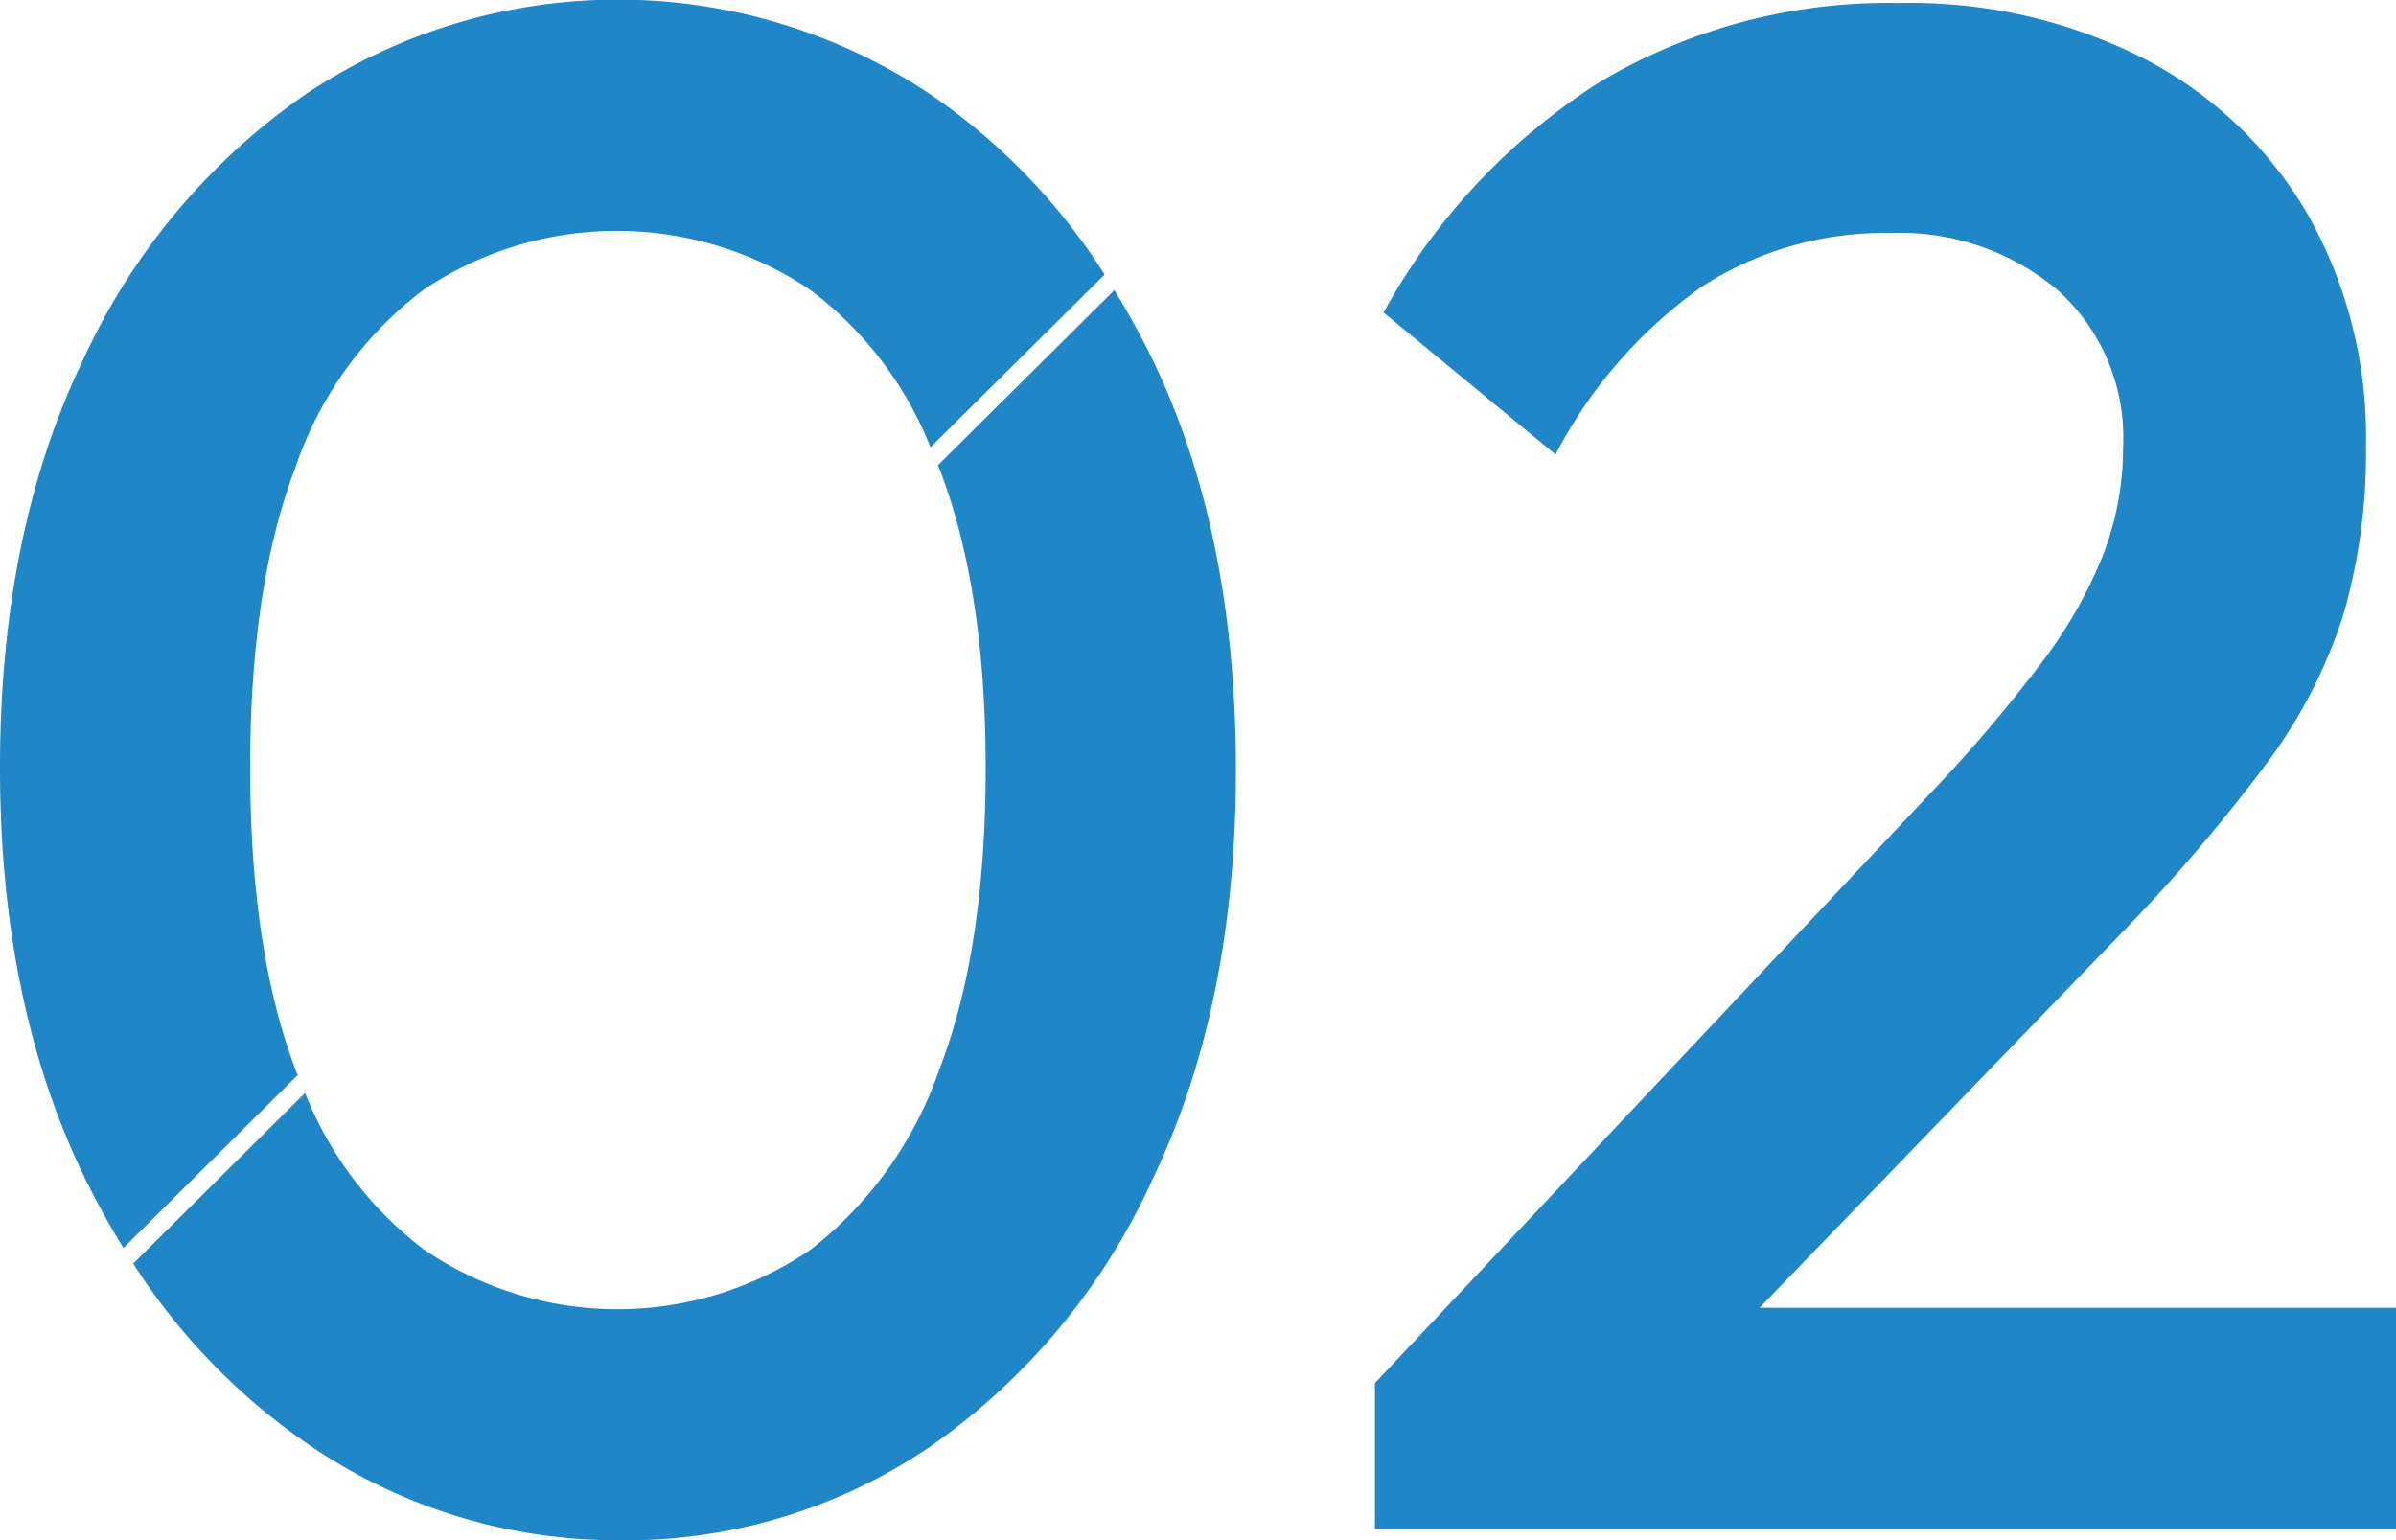 <?xml version="1.0" encoding="UTF-8"?>
<svg xmlns="http://www.w3.org/2000/svg" id="feature_txt_02.svg" width="133.75" height="86" viewBox="0 0 133.75 86">
  <defs>
    <style>
      .cls-1 {
        fill: #1f86c7;
        fill-rule: evenodd;
      }
    </style>
  </defs>
  <path id="_2" data-name="2" class="cls-1" d="M381.754,4081.31h-57v-8.16l30.96-32.88a83.65,83.65,0,0,0,6.24-7.32,25.564,25.564,0,0,0,3.48-6.12,16.622,16.622,0,0,0,1.08-5.88,11.067,11.067,0,0,0-3.66-8.82,13.67,13.67,0,0,0-9.3-3.18,18.771,18.771,0,0,0-10.56,3,26.506,26.506,0,0,0-8.16,9.36l-9.6-7.92a35.344,35.344,0,0,1,12.12-12.9,31.453,31.453,0,0,1,16.68-4.38,28.763,28.763,0,0,1,13.68,3.12,22.506,22.506,0,0,1,9.12,8.7,25.221,25.221,0,0,1,3.24,12.9,32.351,32.351,0,0,1-1.26,9.42,28.187,28.187,0,0,1-4.26,8.28,96.306,96.306,0,0,1-8.28,9.66l-20.051,20.76h35.531v12.36Z" transform="translate(-248 -3995.94)"></path>
  <path id="feature_txt_0" class="cls-1" d="M254.892,4065.61l9.726-9.65c-0.04-.11-0.086-0.2-0.126-0.31q-2.527-6.69-2.528-16.84t2.528-16.78a20.8,20.8,0,0,1,7.165-9.92,19.343,19.343,0,0,1,21.553,0,20.416,20.416,0,0,1,6.732,8.8l9.723-9.64a34.648,34.648,0,0,0-9.773-10.09,31.4,31.4,0,0,0-34.8,0,36.516,36.516,0,0,0-12.462,14.87Q248,4025.665,248,4038.81t4.7,22.82A44.42,44.42,0,0,0,254.892,4065.61Zm55.314-53.47-9.847,9.77c0.024,0.06.051,0.11,0.075,0.18q2.587,6.69,2.588,16.72,0,10.155-2.588,16.84a21.738,21.738,0,0,1-7.164,10.04,19.152,19.152,0,0,1-21.613,0,20.407,20.407,0,0,1-6.628-8.73l-9.593,9.52a35.247,35.247,0,0,0,9.839,10.14,30.486,30.486,0,0,0,17.4,5.31,30.178,30.178,0,0,0,17.279-5.25,36.613,36.613,0,0,0,12.4-14.94q4.637-9.675,4.637-22.81,0-13.26-4.637-22.88C311.69,4014.68,310.967,4013.38,310.206,4012.14Z" transform="translate(-248 -3995.94)"></path>
</svg>
